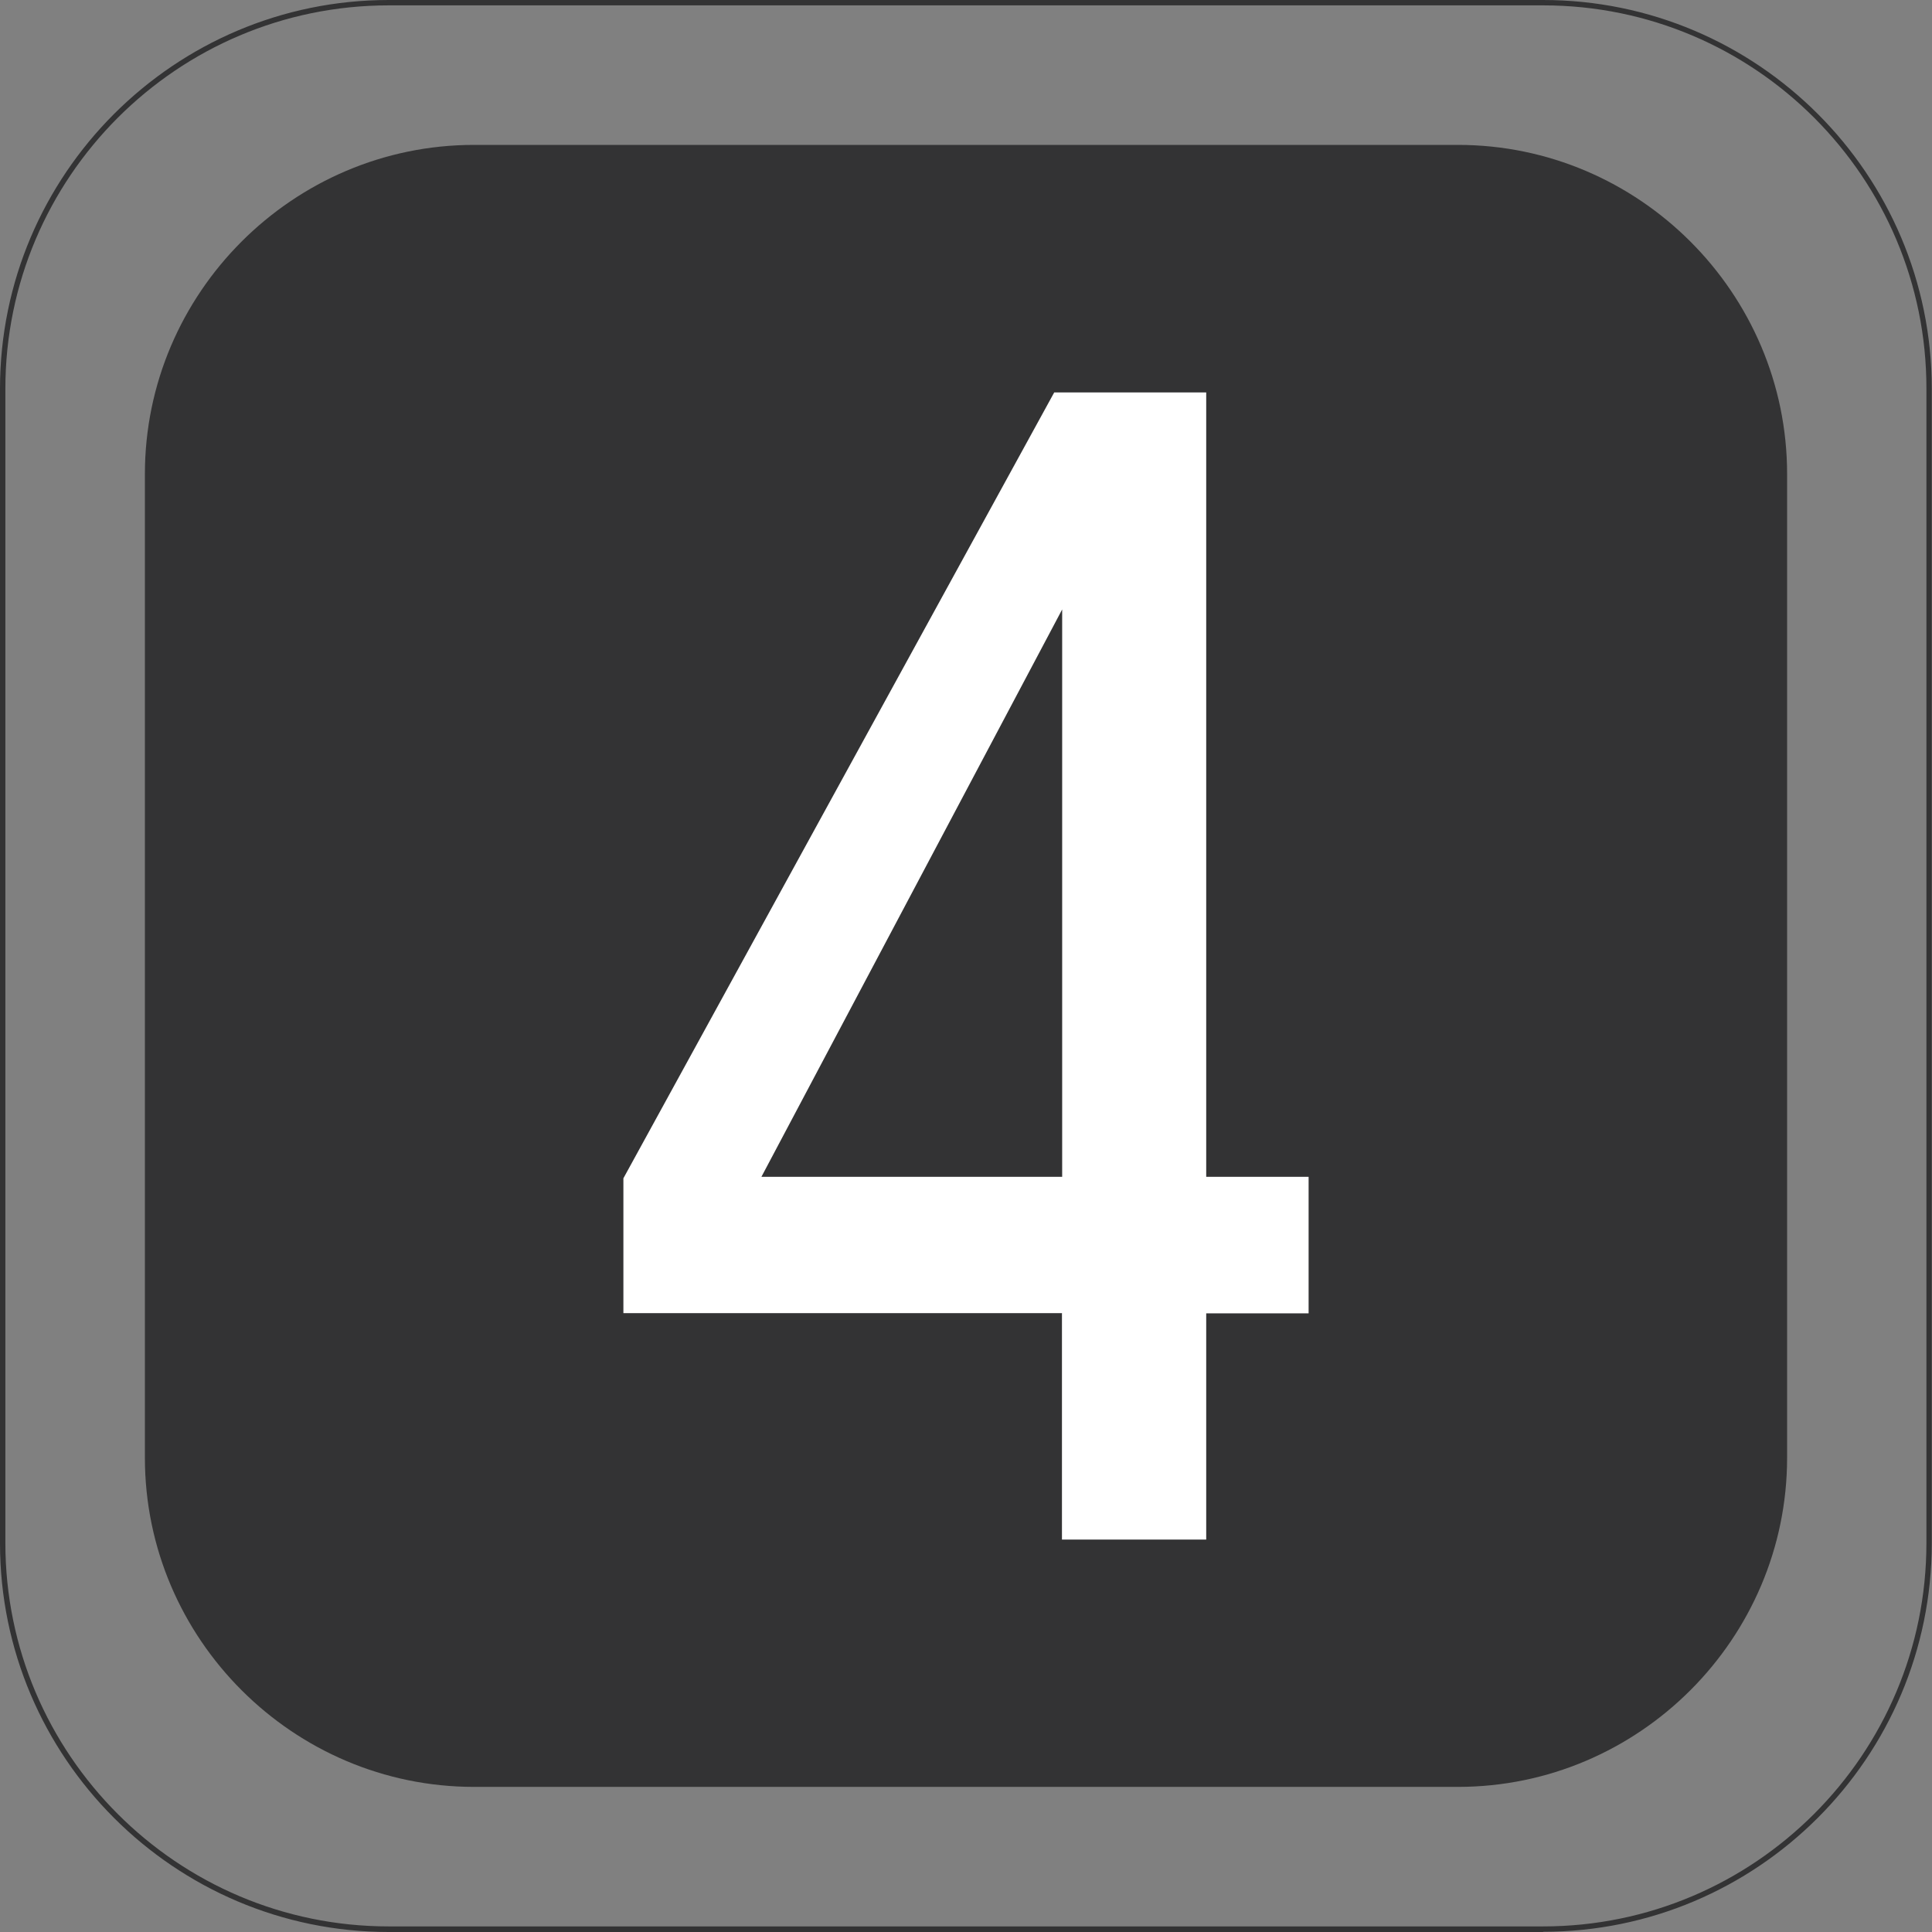 <?xml version="1.0" encoding="UTF-8"?><svg id="Calque_1" xmlns="http://www.w3.org/2000/svg" viewBox="0 0 90 90"><rect x="0" y="0" width="90" height="90" fill="#808080" stroke="none"/><defs><style>.cls-1{fill:#333334;}.cls-2{fill:#fff;}</style></defs><path class="cls-1" d="M67.92,6.75H22.08c-8.43,0-15.33,6.9-15.33,15.33v37.19h0v.6h0v8.04c0,8.43,6.9,15.33,15.33,15.33h45.84c8.43,0,15.33-6.9,15.33-15.33V22.08c0-8.43-6.9-15.33-15.33-15.33Z"/><path class="cls-1" d="M71.89,90H18.11C8.13,90,0,81.87,0,71.89V18.11C0,8.12,8.13,0,18.11,0h53.77c9.99,0,18.11,8.12,18.11,18.11v53.77c0,9.99-8.12,18.11-18.11,18.11ZM18.11.25C8.26.25.25,8.26.25,18.11v53.77c0,9.85,8.01,17.86,17.86,17.86h53.77c9.85,0,17.86-8.01,17.86-17.86V18.11C89.75,8.26,81.74.25,71.89.25H18.11Z"/><path class="cls-2" d="M49.48,61.17h-20.44v-6.28l20.07-36.61h7.08v36.54h4.77v6.36h-4.77v10.54h-6.72v-10.54ZM49.48,54.82v-26.43l-14.01,26.43h14.01Z"/></svg>